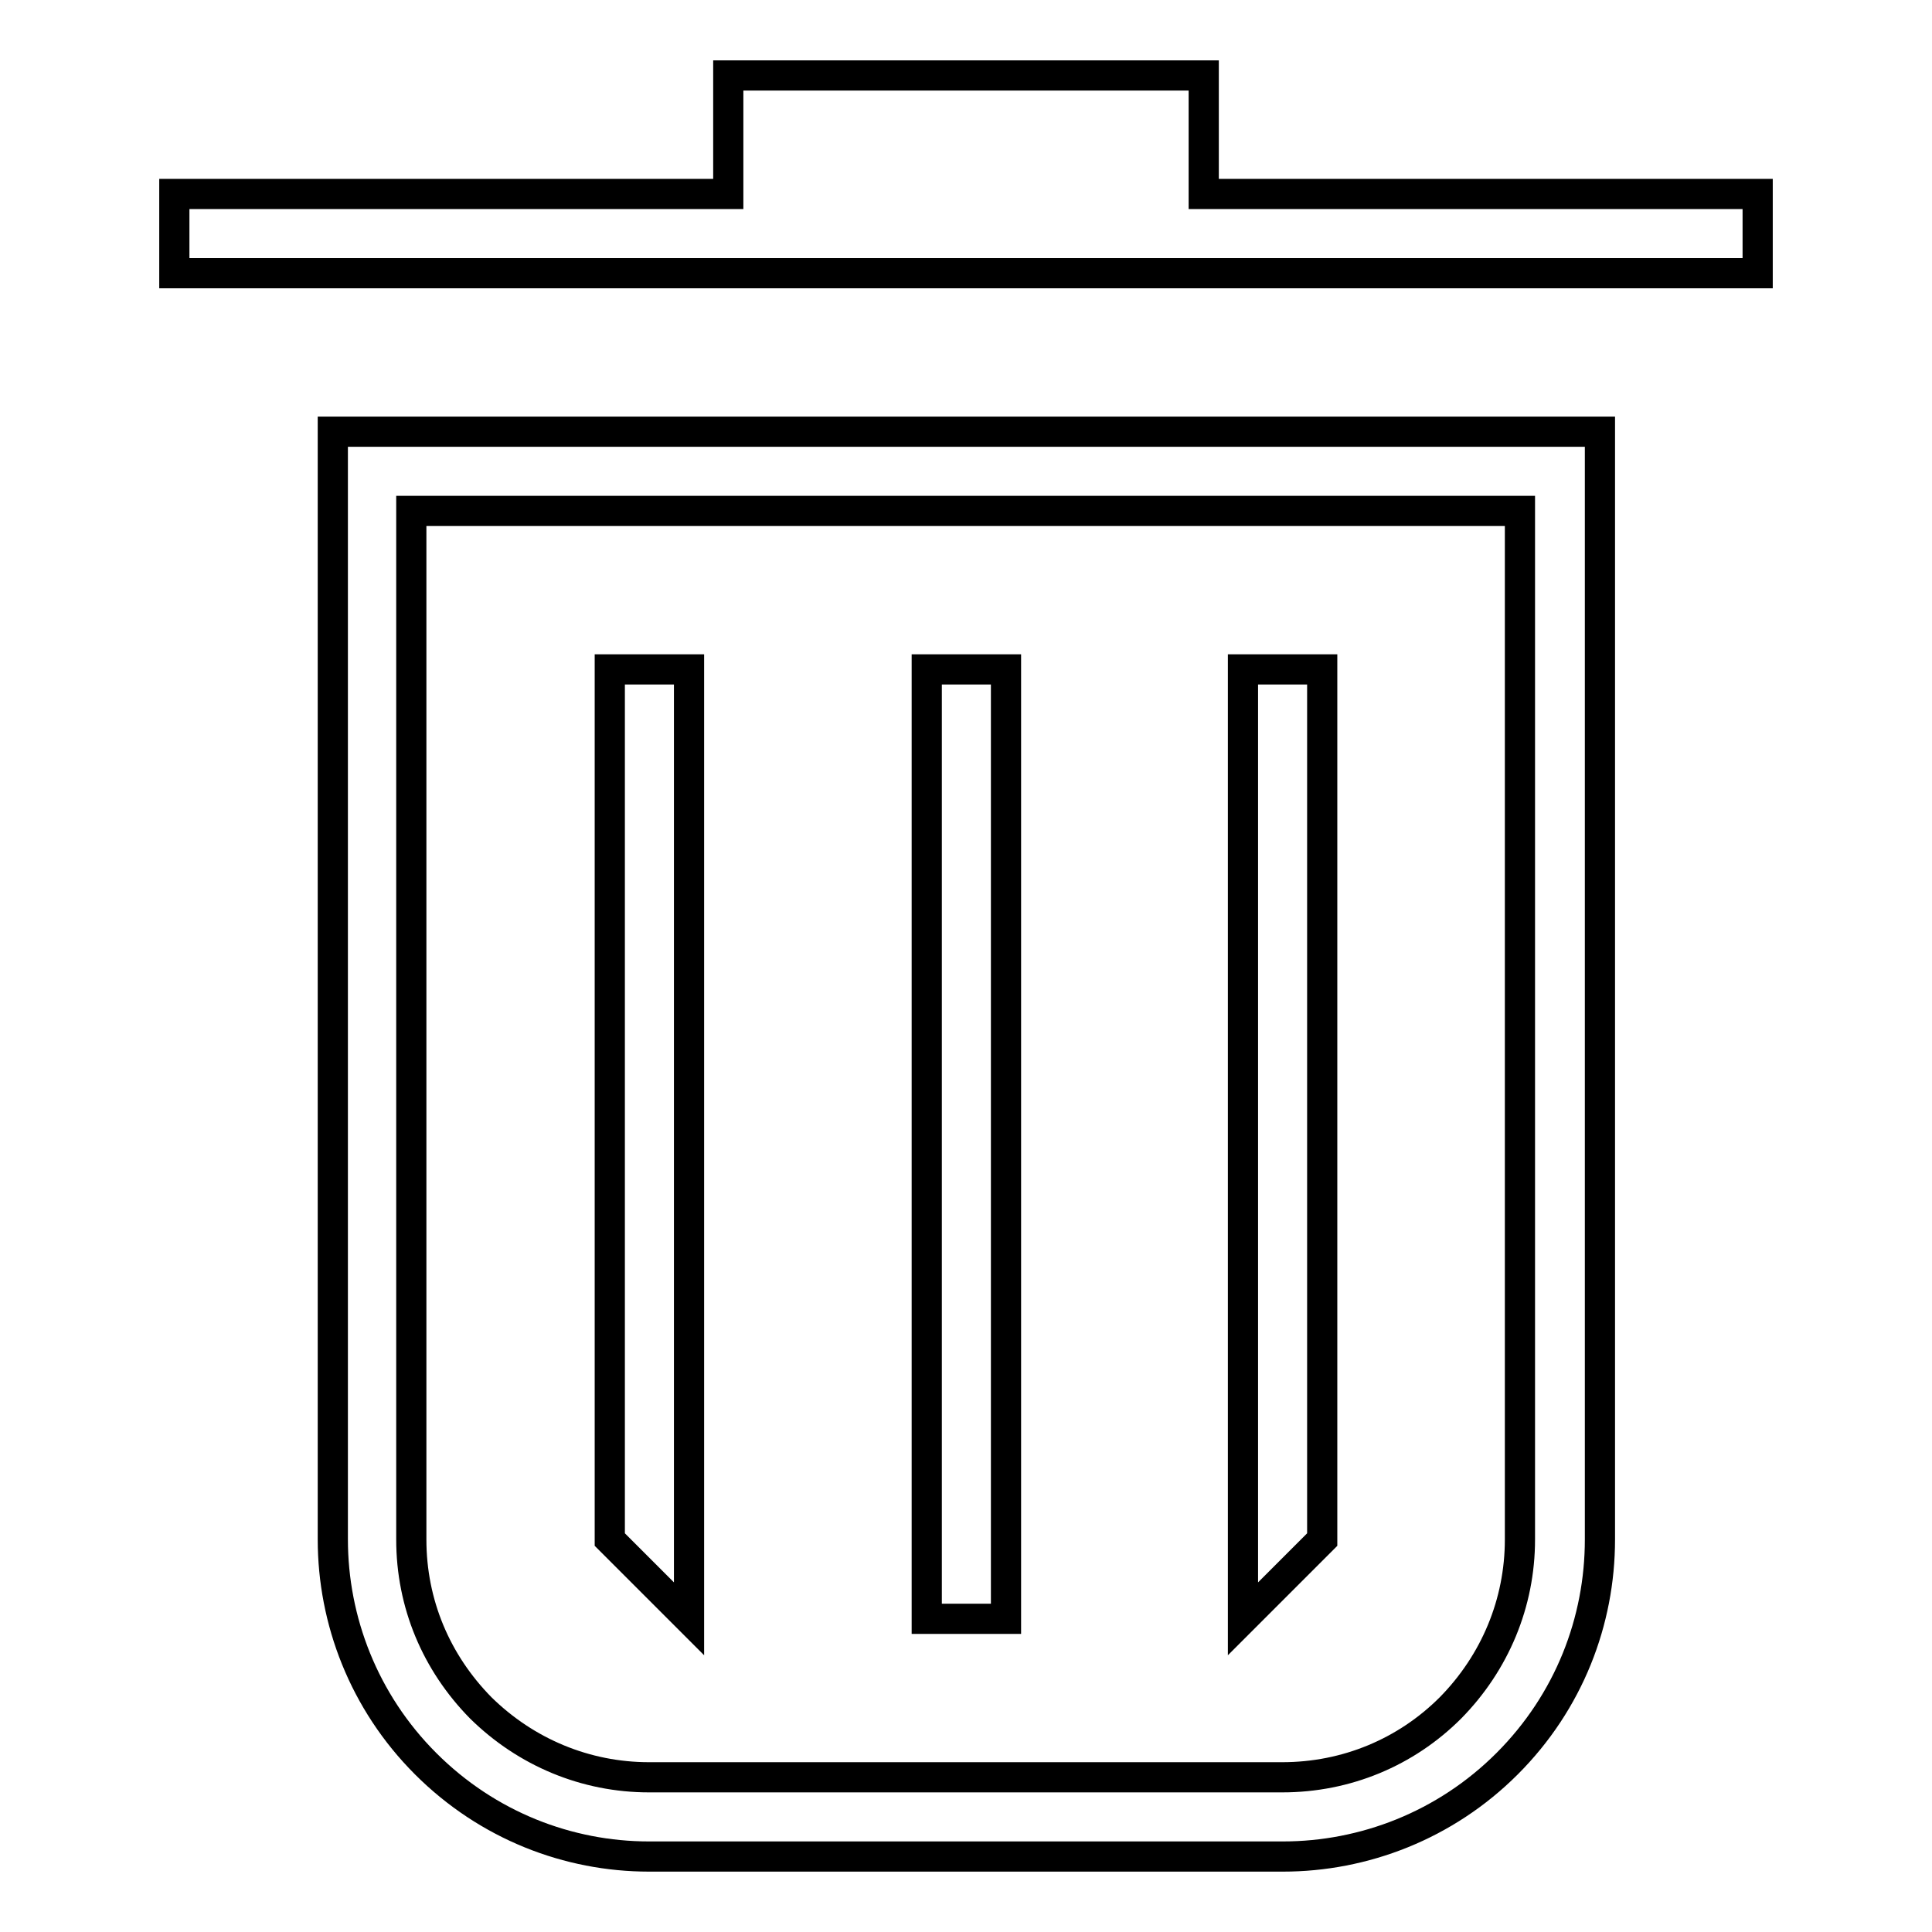 <?xml version="1.0" encoding="utf-8"?>
<!-- Svg Vector Icons : http://www.onlinewebfonts.com/icon -->
<!DOCTYPE svg PUBLIC "-//W3C//DTD SVG 1.1//EN" "http://www.w3.org/Graphics/SVG/1.1/DTD/svg11.dtd">
<svg version="1.1" xmlns="http://www.w3.org/2000/svg" xmlns:xlink="http://www.w3.org/1999/xlink" x="0px" y="0px" viewBox="0 0 256 256" enable-background="new 0 0 256 256" xml:space="preserve">
<g> <path stroke-width="4" fill-opacity="0" stroke="#000000"  d="M44.1,204c0,10.7,4.1,21.5,12.3,29.7C64.6,241.9,75.3,246,86,246H170c10.7,0,21.5-4.1,29.7-12.3 c8.2-8.2,12.3-18.9,12.3-29.7V57.2H44.1V204z M54.6,67.7h146.8V204c0,8.4-3.3,16.3-9.2,22.3c-5.9,5.9-13.8,9.2-22.3,9.2H86 c-8.4,0-16.3-3.3-22.3-9.2c-5.9-6-9.2-13.8-9.2-22.3V67.7z M159.5,25.7V10H96.5v15.7H23.1v10.5h209.8V25.7H159.5z"/> <path stroke-width="4" fill-opacity="0" stroke="#000000"  d="M122.8,88.7h10.5v125.8h-10.5V88.7z M175.2,88.7h-10.5v125.8l10.5-10.5V88.7z M91.3,88.7H80.8V204 l10.5,10.5V88.7z"/></g>
</svg>